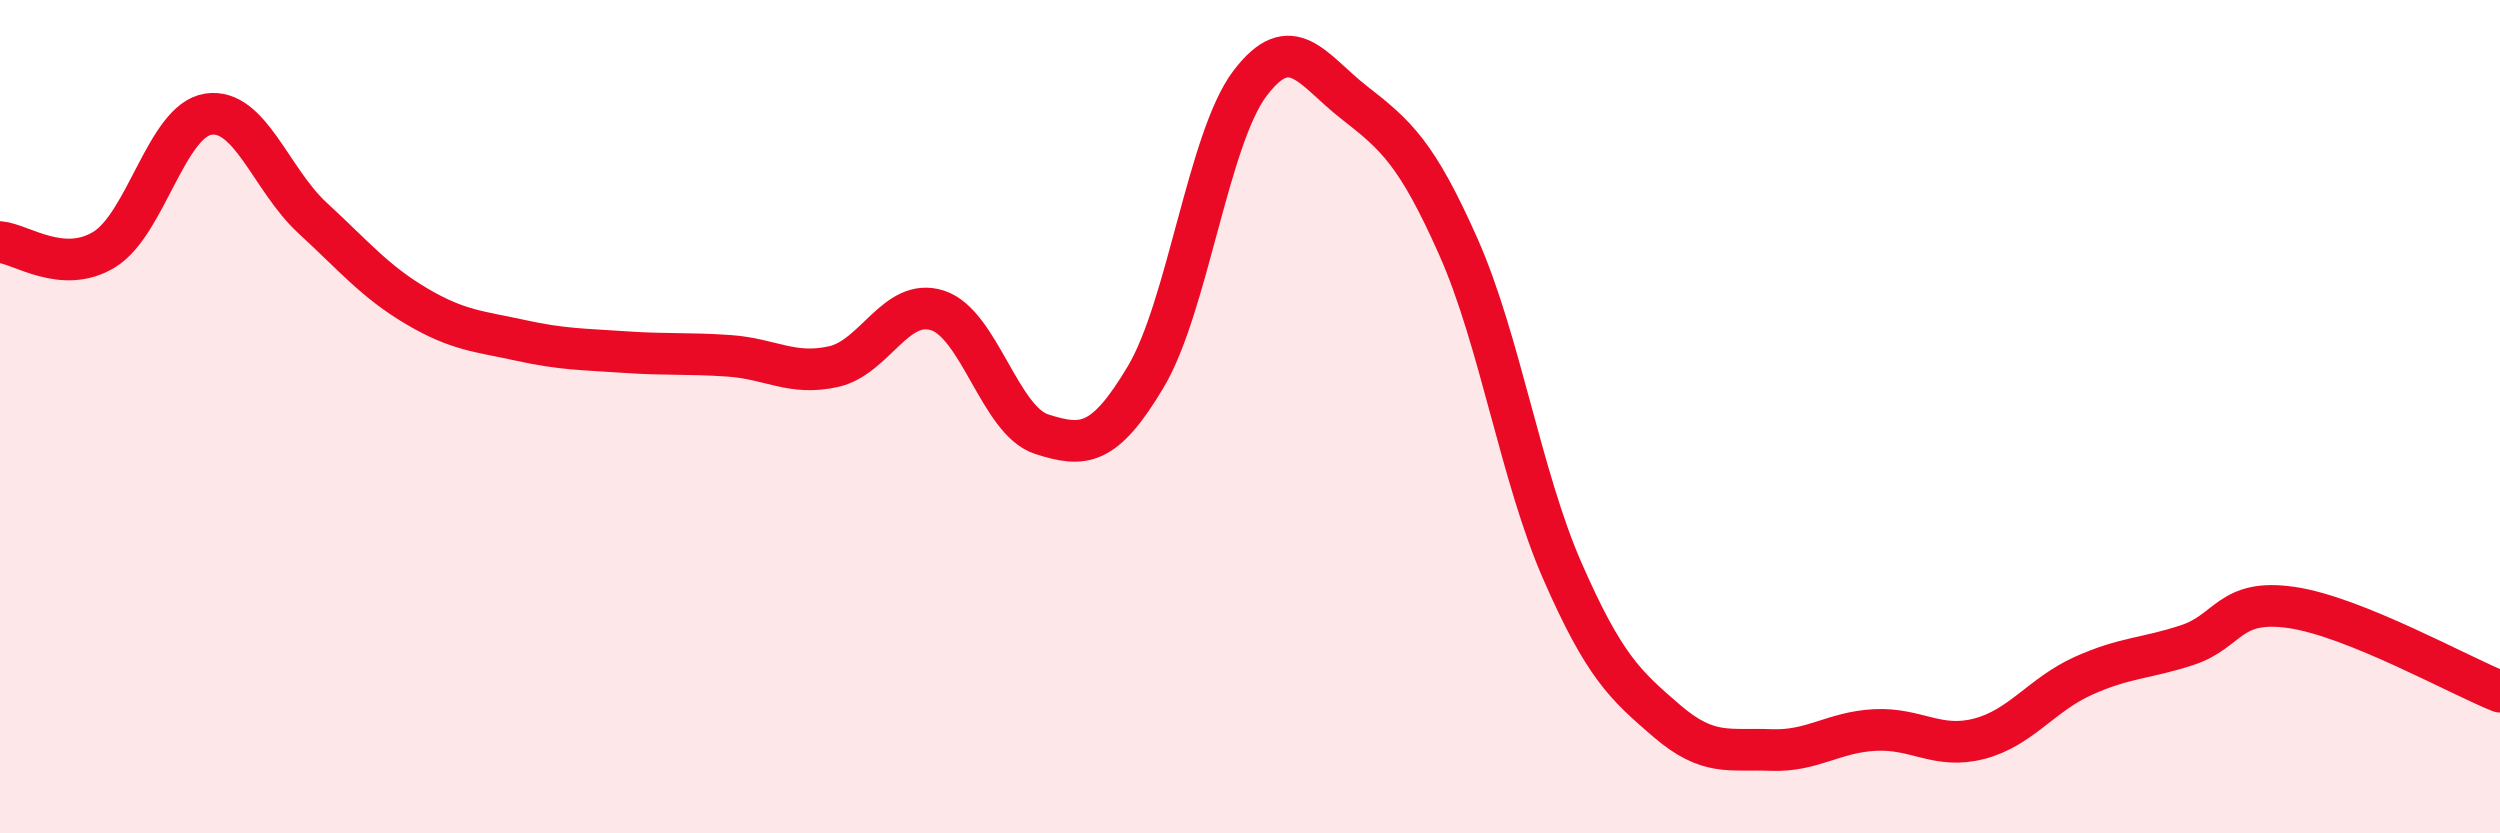 
    <svg width="60" height="20" viewBox="0 0 60 20" xmlns="http://www.w3.org/2000/svg">
      <path
        d="M 0,5.81 C 0.5,5.85 1.5,6.6 2.5,5.99 C 3.5,5.38 4,2.89 5,2.74 C 6,2.59 6.5,4.31 7.5,5.23 C 8.5,6.15 9,6.76 10,7.35 C 11,7.94 11.5,7.95 12.5,8.17 C 13.5,8.39 14,8.38 15,8.45 C 16,8.52 16.5,8.47 17.5,8.54 C 18.5,8.61 19,9.02 20,8.8 C 21,8.58 21.5,7.13 22.5,7.45 C 23.5,7.77 24,10.1 25,10.42 C 26,10.74 26.5,10.72 27.5,9.04 C 28.5,7.36 29,3.32 30,2 C 31,0.68 31.5,1.68 32.5,2.46 C 33.5,3.24 34,3.67 35,5.92 C 36,8.17 36.5,11.43 37.5,13.71 C 38.5,15.99 39,16.44 40,17.3 C 41,18.16 41.5,17.96 42.5,18 C 43.5,18.04 44,17.57 45,17.52 C 46,17.47 46.5,17.99 47.5,17.73 C 48.5,17.47 49,16.67 50,16.22 C 51,15.77 51.5,15.81 52.5,15.48 C 53.5,15.15 53.5,14.36 55,14.58 C 56.5,14.8 59,16.2 60,16.6L60 20L0 20Z"
        fill="#EB0A25"
        opacity="0.1"
        stroke-linecap="round"
        stroke-linejoin="round"
      />
      <path
        d="M 0,5.81 C 0.5,5.85 1.5,6.6 2.5,5.99 C 3.5,5.38 4,2.89 5,2.74 C 6,2.59 6.5,4.31 7.5,5.23 C 8.5,6.15 9,6.76 10,7.35 C 11,7.94 11.5,7.95 12.5,8.17 C 13.5,8.39 14,8.38 15,8.45 C 16,8.52 16.5,8.47 17.5,8.54 C 18.5,8.61 19,9.02 20,8.8 C 21,8.58 21.5,7.13 22.5,7.45 C 23.5,7.77 24,10.1 25,10.42 C 26,10.74 26.5,10.72 27.5,9.04 C 28.5,7.36 29,3.32 30,2 C 31,0.68 31.5,1.68 32.5,2.46 C 33.5,3.24 34,3.67 35,5.92 C 36,8.17 36.5,11.43 37.5,13.71 C 38.5,15.99 39,16.44 40,17.3 C 41,18.16 41.5,17.96 42.5,18 C 43.5,18.04 44,17.57 45,17.52 C 46,17.47 46.5,17.99 47.5,17.73 C 48.5,17.47 49,16.67 50,16.22 C 51,15.77 51.5,15.81 52.5,15.48 C 53.5,15.15 53.5,14.36 55,14.58 C 56.5,14.8 59,16.2 60,16.6"
        stroke="#EB0A25"
        stroke-width="1"
        fill="none"
        stroke-linecap="round"
        stroke-linejoin="round"
      />
    </svg>
  